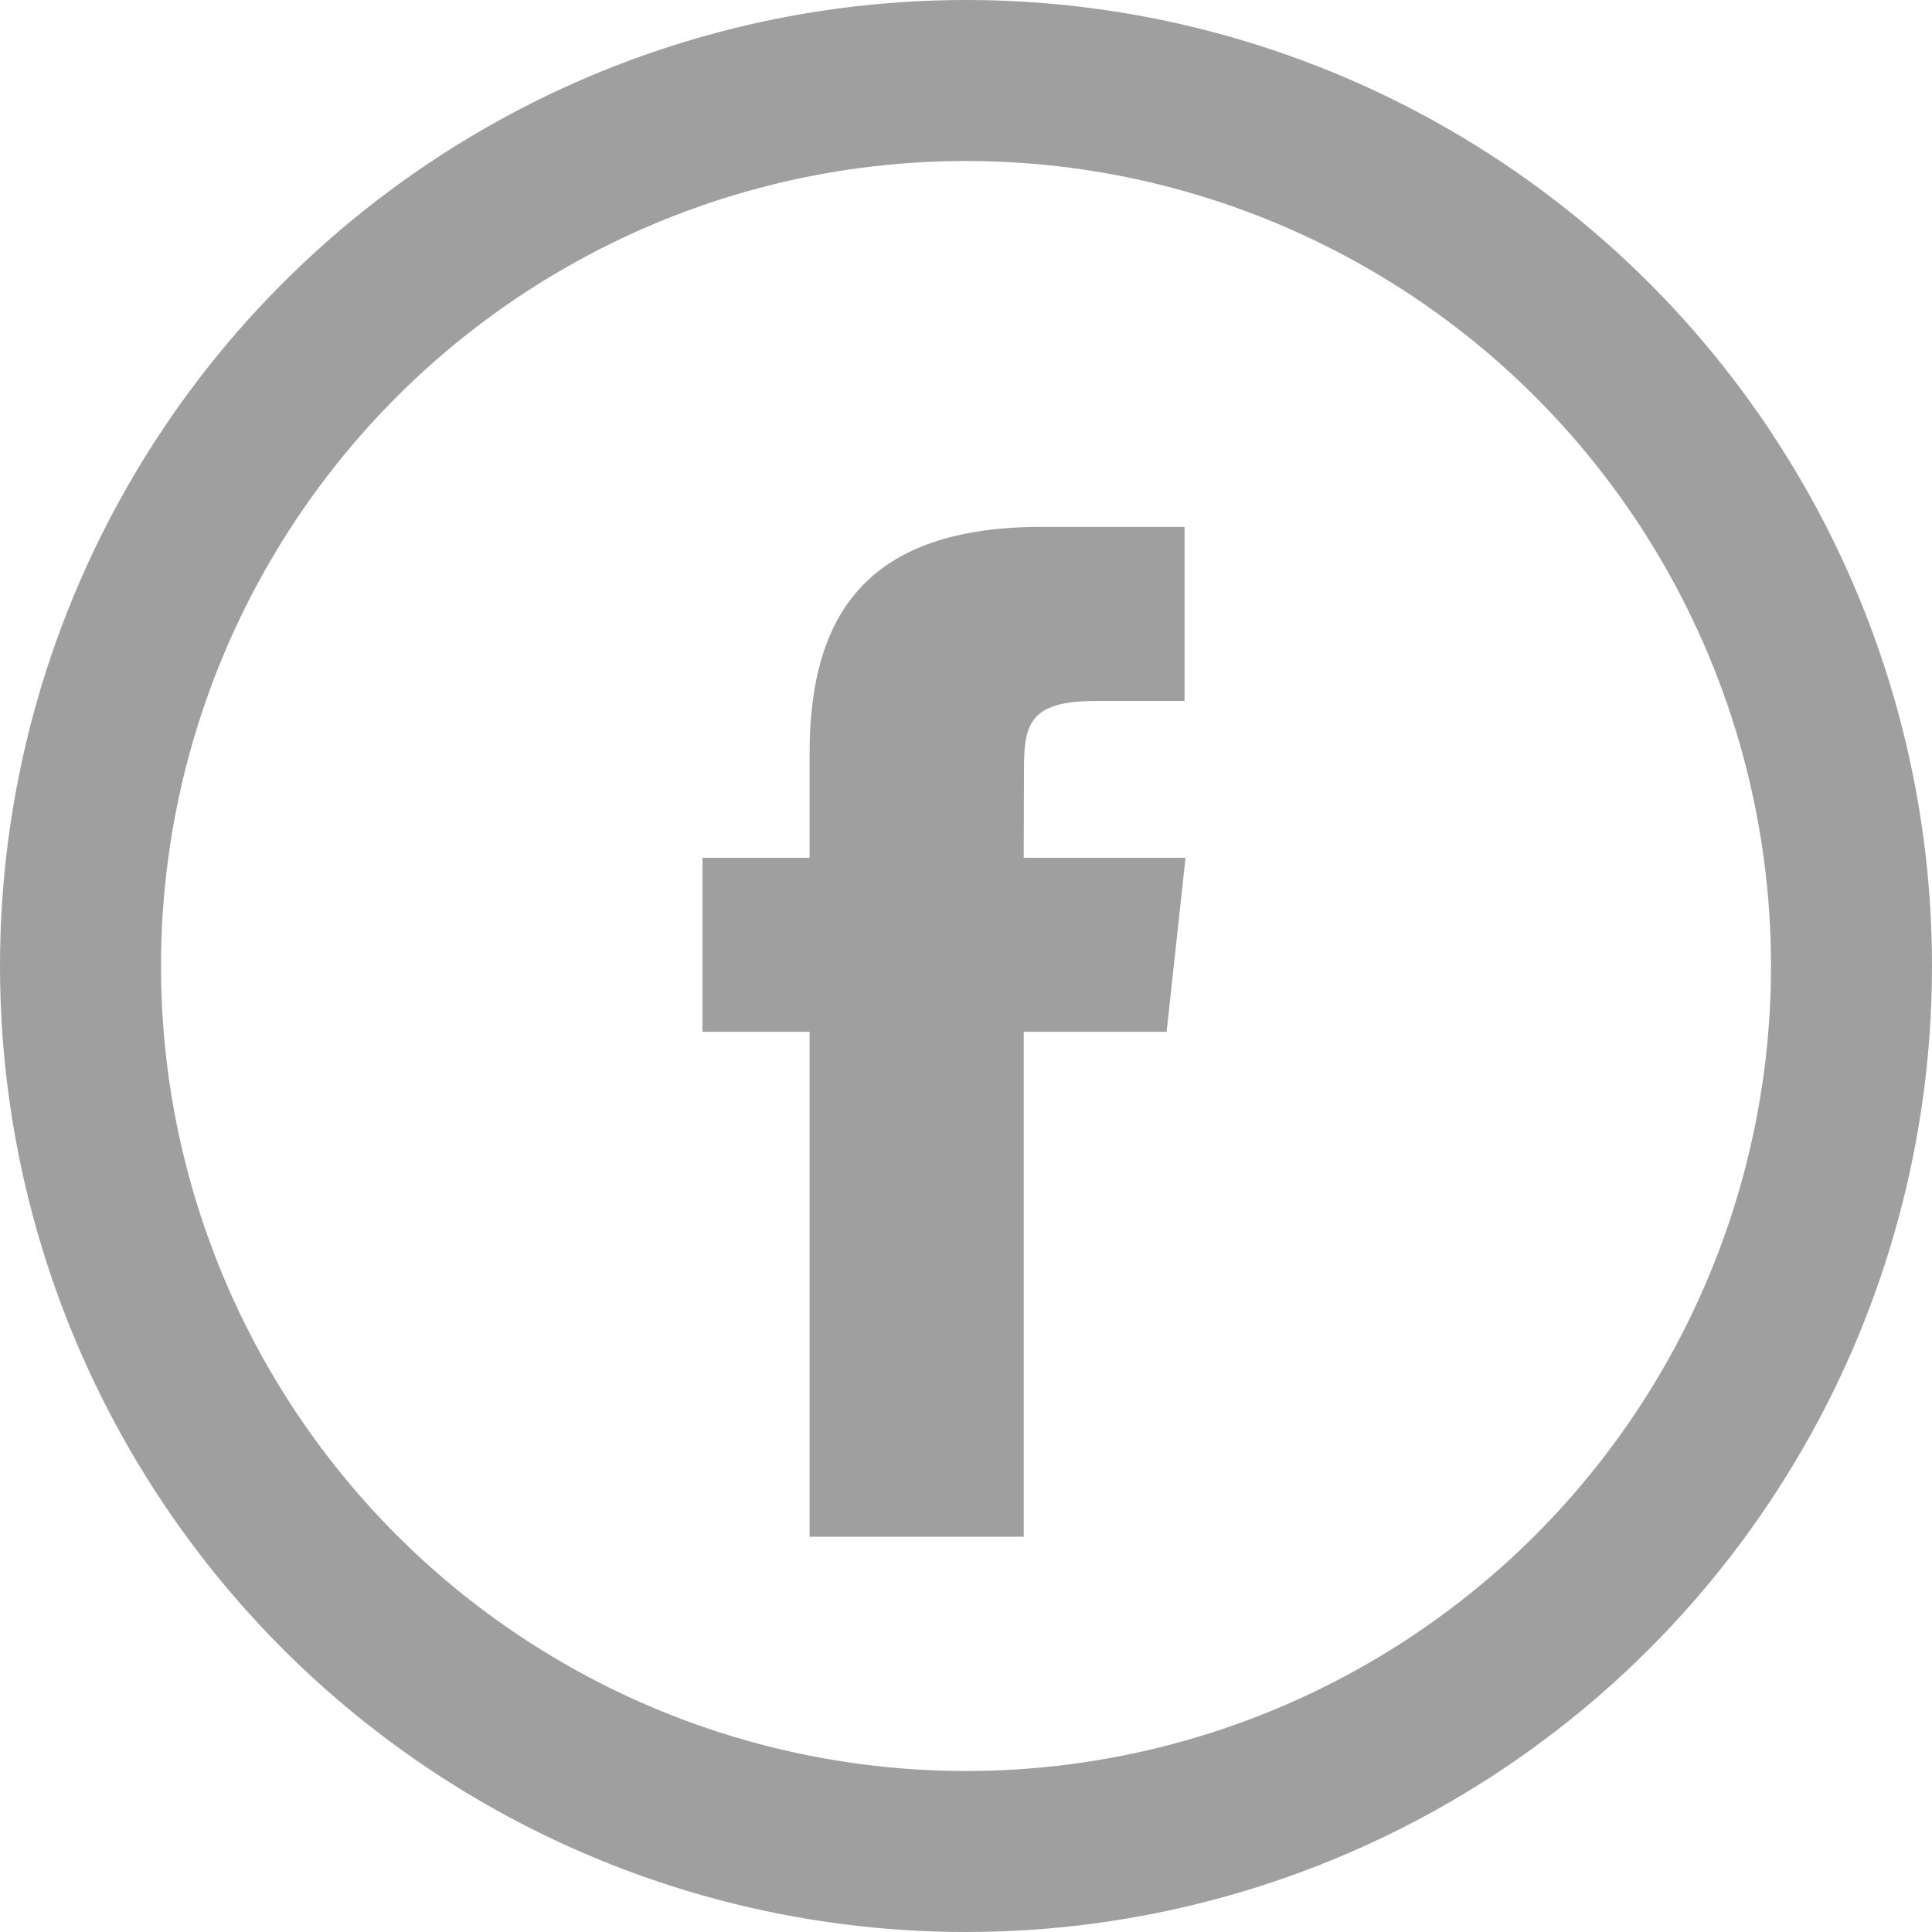 <svg xmlns="http://www.w3.org/2000/svg" width="24" height="24" viewBox="0 0 24 24">
    <g fill="none" fill-rule="evenodd" opacity=".377">
        <path d="M0 0h24v24H0z"/>
        <circle cx="12" cy="12" r="11" stroke="#000" stroke-width="2"/>
        <path fill="#000" d="M12.717 19.09h-2.66v-6.273h-1.33v-2.161h1.33V9.358c0-1.763.75-2.813 2.883-2.813h1.775v2.163h-1.11c-.83 0-.885.302-.885.866l-.003 1.082h2.01l-.235 2.161h-1.775v6.274z"/>
    </g>
</svg>
